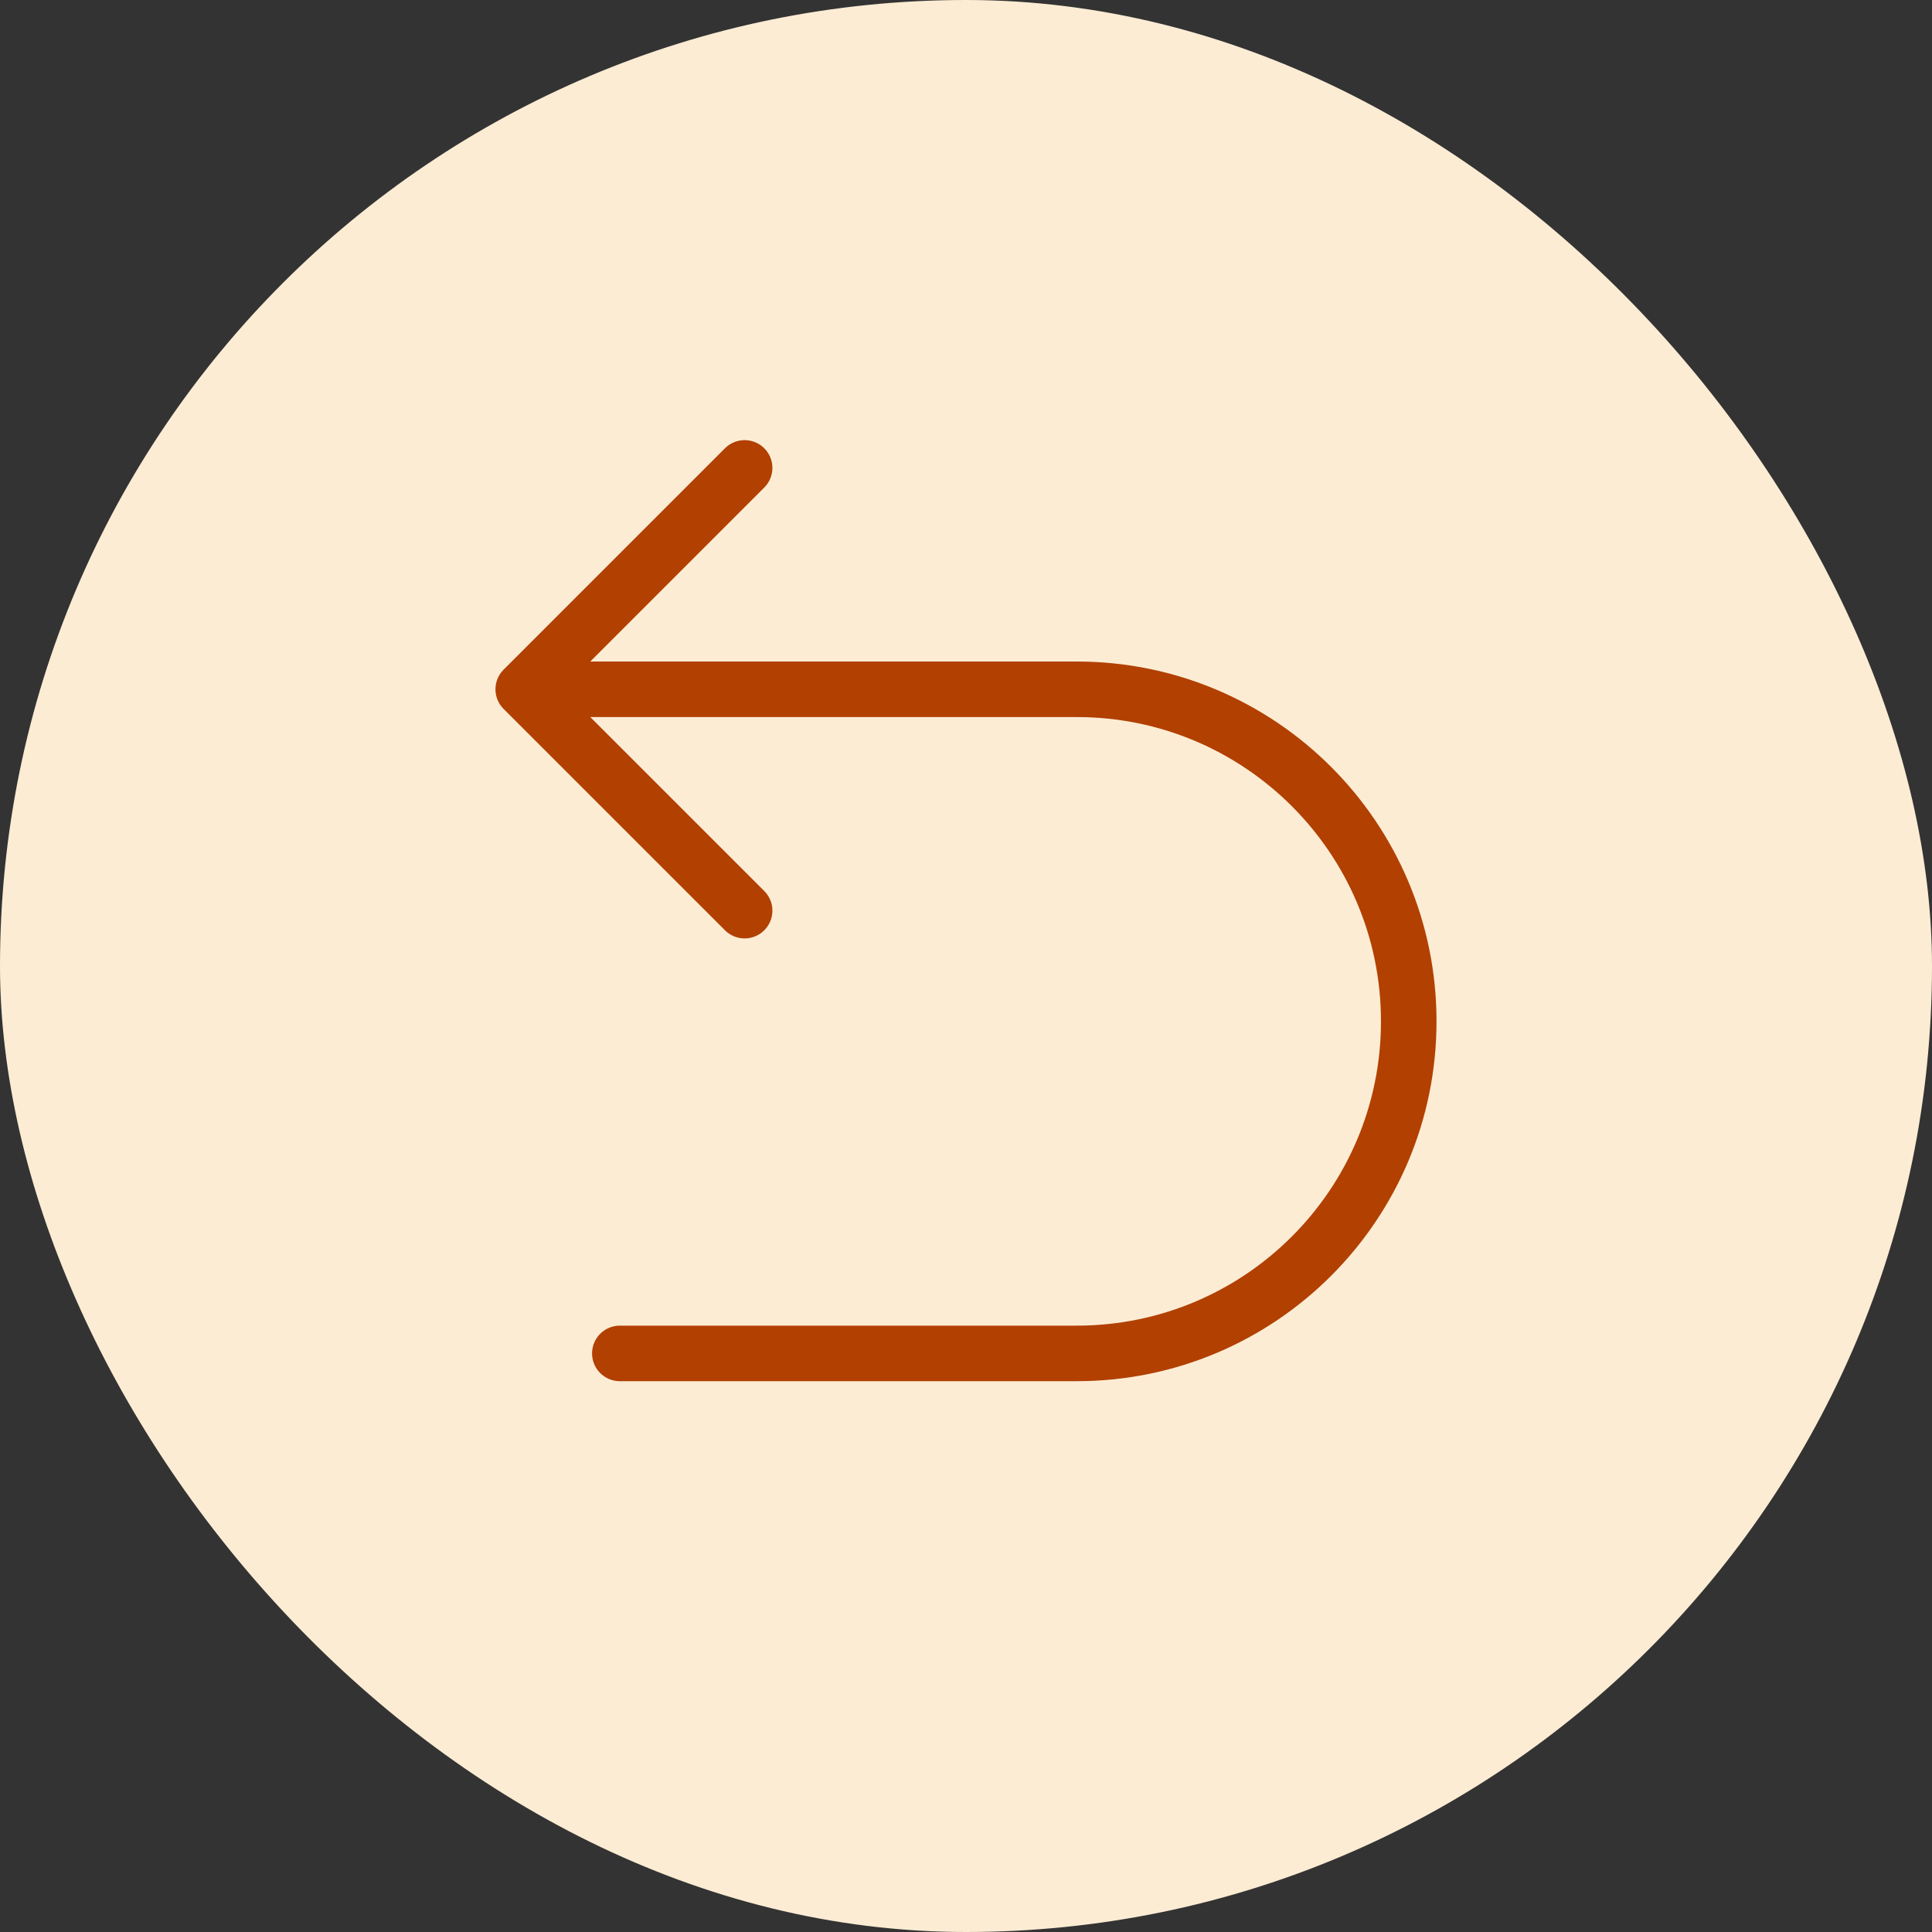 <svg width="80" height="80" viewBox="0 0 80 80" fill="none" xmlns="http://www.w3.org/2000/svg">
<rect x="0" y="0" width="80" height="80" fill="#333333" stroke="none"/>
<rect width="80" height="80" rx="40" fill="#FCECD4"/>
<path d="M21.666 28.542H44.583C52.177 28.542 58.333 34.698 58.333 42.292C58.333 49.886 52.177 56.042 44.583 56.042H25.666M21.666 28.542L30.833 19.375M21.666 28.542L30.833 37.708" stroke="#B24000" stroke-width="2.3" stroke-linecap="round" stroke-linejoin="round"/>
</svg>
